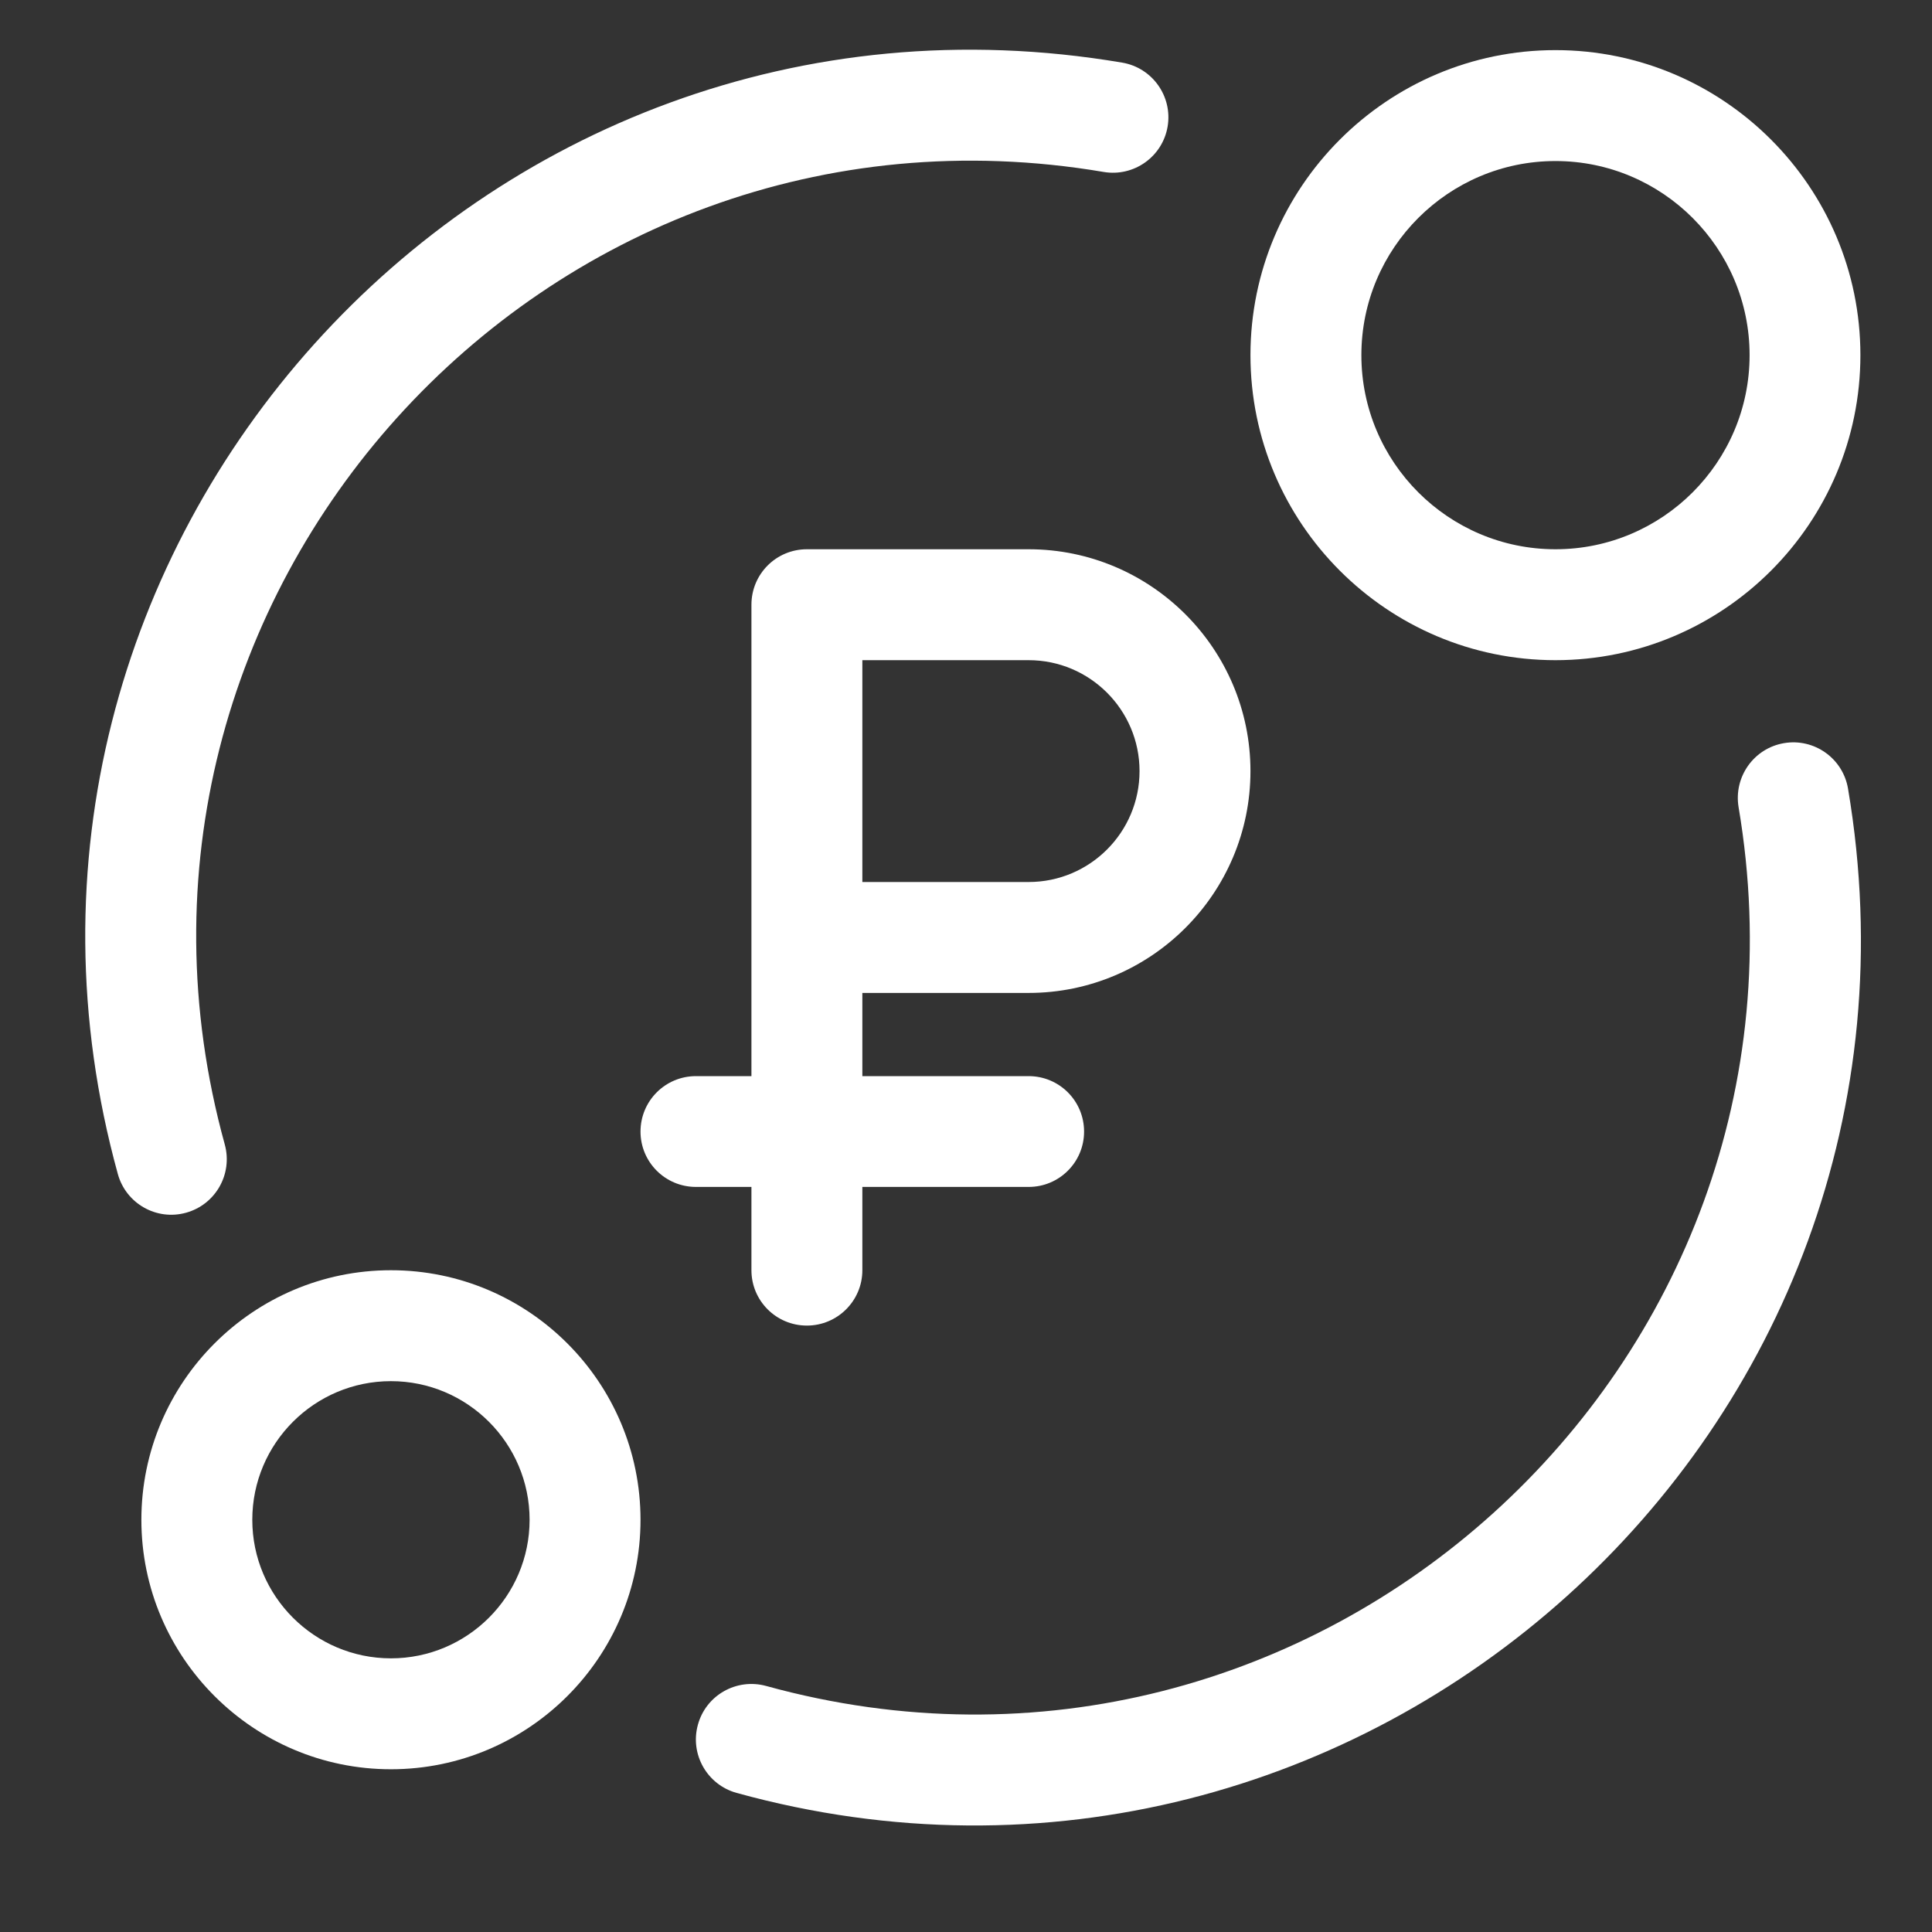 <?xml version="1.0" encoding="UTF-8"?> <svg xmlns="http://www.w3.org/2000/svg" width="17" height="17" viewBox="0 0 17 17" fill="none"><rect x="0" y="0" width="17" height="17" fill="#333333" stroke="none"/><g clip-path="url(#clip0_145_135)"><path d="M1.637 10.671C1.897 10.599 2.049 10.331 1.978 10.071C0.65 5.259 4.774 0.677 9.711 1.513C9.977 1.558 10.229 1.379 10.274 1.114C10.319 0.848 10.14 0.596 9.874 0.551C4.217 -0.407 -0.476 4.848 1.037 10.331C1.109 10.591 1.378 10.743 1.637 10.671Z" fill="white"></path><path d="M16.261 6.939C16.216 6.673 15.964 6.494 15.698 6.539C15.432 6.584 15.254 6.836 15.298 7.102C16.133 12.03 11.557 16.164 6.741 14.835C6.481 14.764 6.212 14.916 6.141 15.176C6.069 15.436 6.222 15.704 6.481 15.776C11.96 17.288 17.219 12.599 16.261 6.939Z" fill="white"></path><path d="M13.687 5.809C15.166 5.809 16.37 4.605 16.37 3.125C16.37 1.645 15.166 0.441 13.687 0.441C12.207 0.441 11.003 1.645 11.003 3.125C11.003 4.605 12.207 5.809 13.687 5.809ZM13.687 1.417C14.628 1.417 15.395 2.183 15.395 3.125C15.395 4.067 14.628 4.833 13.687 4.833C12.745 4.833 11.979 4.067 11.979 3.125C11.979 2.183 12.745 1.417 13.687 1.417Z" fill="white"></path><path d="M3.44 11.177C2.229 11.177 1.244 12.162 1.244 13.373C1.244 14.583 2.229 15.568 3.44 15.568C4.651 15.568 5.636 14.583 5.636 13.373C5.636 12.162 4.651 11.177 3.44 11.177ZM3.44 14.592C2.767 14.592 2.22 14.045 2.22 13.373C2.22 12.7 2.767 12.153 3.44 12.153C4.113 12.153 4.66 12.7 4.66 13.373C4.66 14.045 4.113 14.592 3.44 14.592Z" fill="white"></path><path d="M6.612 11.177C6.612 11.446 6.83 11.664 7.1 11.664C7.369 11.664 7.588 11.446 7.588 11.177V10.444H9.051C9.321 10.444 9.539 10.226 9.539 9.957C9.539 9.687 9.321 9.469 9.051 9.469H7.588V8.737H9.051C10.128 8.737 11.003 7.861 11.003 6.785C11.003 5.709 10.128 4.833 9.051 4.833H7.1C6.83 4.833 6.612 5.051 6.612 5.321V9.469H6.124C5.854 9.469 5.636 9.687 5.636 9.957C5.636 10.226 5.854 10.444 6.124 10.444H6.612V11.177ZM10.027 6.785C10.027 7.323 9.59 7.761 9.051 7.761H7.588V5.809H9.051C9.59 5.809 10.027 6.247 10.027 6.785Z" fill="white"></path></g><defs><clipPath id="clip0_145_135"><rect width="15.625" height="15.625" fill="white" transform="translate(0.75 0.438)"></rect></clipPath></defs></svg> 